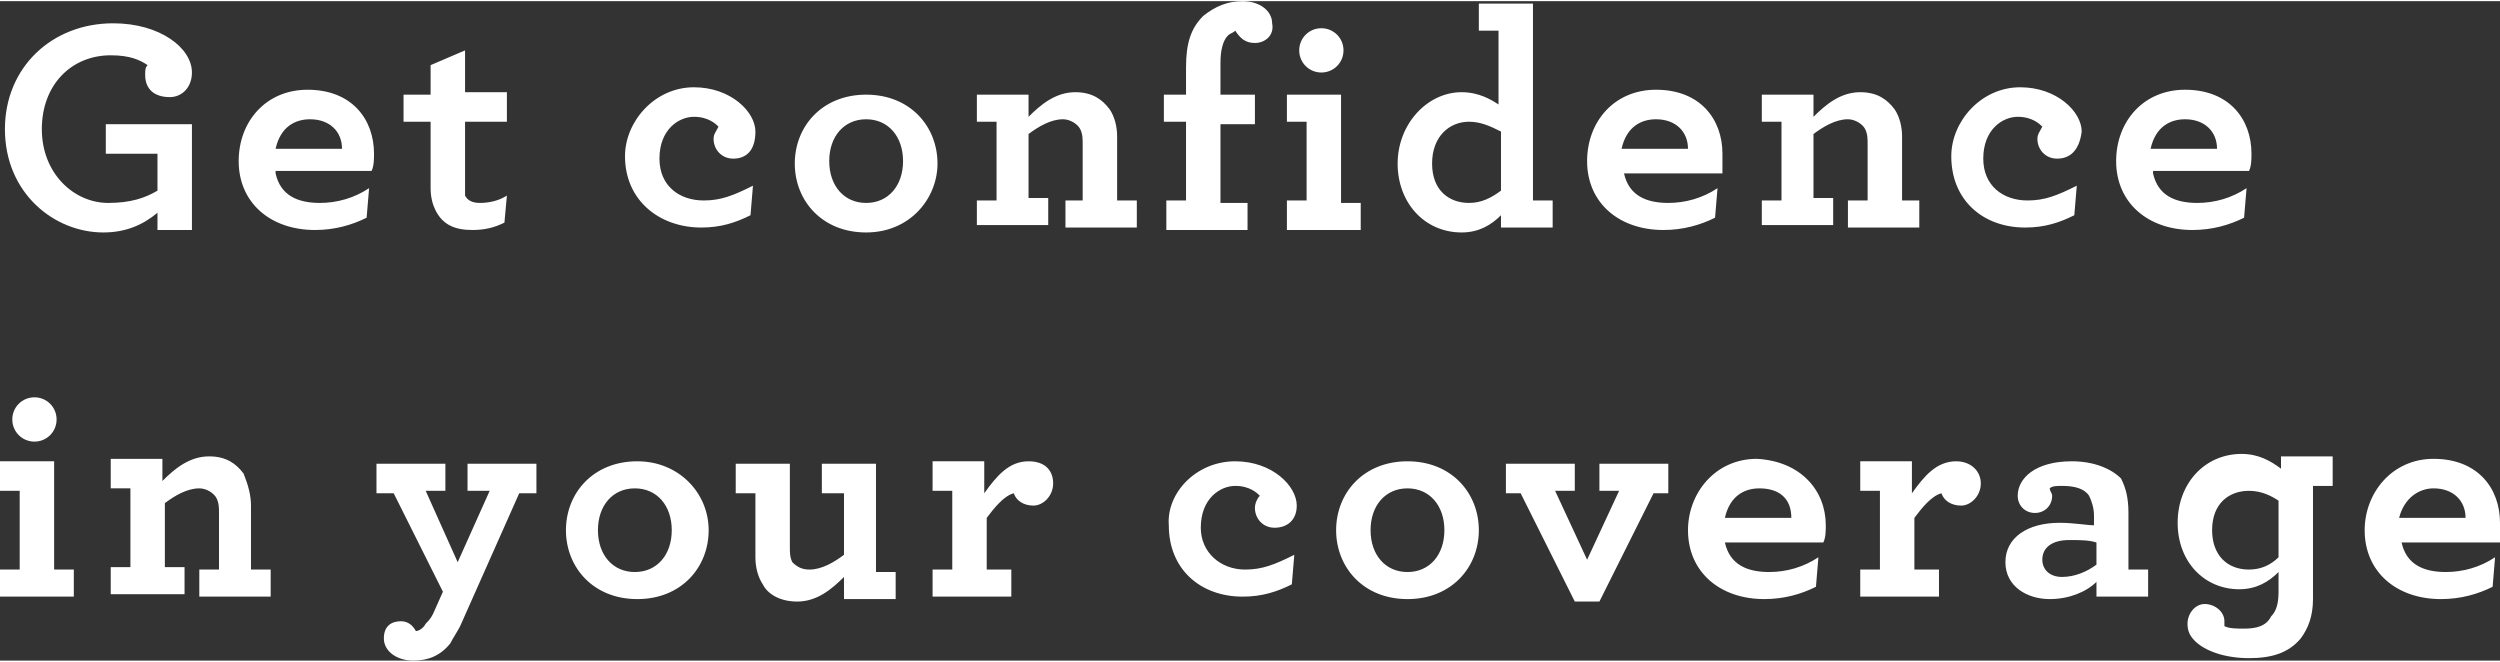 <!-- Generator: Adobe Illustrator 25.1.0, SVG Export Plug-In  -->
<svg version="1.1" xmlns="http://www.w3.org/2000/svg" xmlns:xlink="http://www.w3.org/1999/xlink" x="0px" y="0px" width="102px"
	 height="27px" viewBox="0 0 101.6 26.8" style="overflow:visible;enable-background:new 0 0 101.6 26.8;" xml:space="preserve">
<rect x="0" y="0" width="101.6" height="26.8" fill="#333333" stroke="none"/>
<style type="text/css">
	.st0{fill-rule:evenodd;clip-rule:evenodd;fill:#FFFFFF;}
</style>
<defs>
</defs>
<path class="st0" d="M101.6,22h-4c0.2,0.9,0.9,1.2,1.8,1.2c0.7,0,1.4-0.2,2-0.6l-0.1,1.2c-0.6,0.3-1.3,0.5-2.1,0.5
	c-1.8,0-3.1-1.1-3.1-2.8c0-1.5,1.1-2.9,2.8-2.9c1.8,0,2.7,1.2,2.7,2.6C101.6,21.5,101.6,21.8,101.6,22z M98.9,19.8
	c-0.6,0-1.2,0.4-1.4,1.2h2.7C100.2,20.3,99.7,19.8,98.9,19.8z M94,24.3c0,0.7-0.2,1.2-0.5,1.6c-0.5,0.6-1.2,0.8-2.1,0.8
	c-1,0-1.8-0.3-2.2-0.7c-0.2-0.2-0.3-0.4-0.3-0.7c0-0.4,0.3-0.8,0.7-0.8c0.4,0,0.8,0.3,0.8,0.7c0,0.1,0,0.2,0,0.2
	c0.2,0.1,0.5,0.1,0.8,0.1c0.5,0,0.9-0.1,1.1-0.5c0.2-0.2,0.3-0.5,0.3-1v-0.8c-0.4,0.4-0.9,0.7-1.6,0.7c-1.4,0-2.5-1.1-2.5-2.7
	c0-1.6,1.1-2.8,2.6-2.8c0.7,0,1.2,0.3,1.6,0.6v-0.5h2.1v1.2H94V24.3z M92.6,20.3c-0.3-0.2-0.7-0.4-1.2-0.4c-0.8,0-1.5,0.5-1.5,1.6
	c0,1,0.6,1.6,1.5,1.6c0.5,0,0.9-0.2,1.2-0.5V20.3z M87.5,7c0.2,0.9,0.9,1.2,1.8,1.2c0.7,0,1.4-0.2,2-0.6l-0.1,1.2
	c-0.6,0.3-1.3,0.5-2.1,0.5c-1.8,0-3.1-1.1-3.1-2.8c0-1.6,1.1-2.9,2.8-2.9c1.8,0,2.7,1.2,2.7,2.6c0,0.2,0,0.5-0.1,0.7H87.5z
	 M88.8,4.8c-0.6,0-1.2,0.3-1.4,1.2h2.7C90.1,5.3,89.6,4.8,88.8,4.8z M86.5,20.8v2.3h0.8v1.1h-2.1v-0.6c-0.4,0.4-1.1,0.7-1.9,0.7
	c-0.9,0-1.8-0.5-1.8-1.5c0-1,0.9-1.6,2.2-1.6c0.6,0,1.1,0.1,1.4,0.1v-0.4c0-0.3-0.1-0.6-0.2-0.8c-0.2-0.3-0.6-0.4-1.1-0.4
	c-0.2,0-0.4,0-0.5,0.1c0,0.1,0.1,0.2,0.1,0.3c0,0.4-0.3,0.7-0.7,0.7s-0.7-0.3-0.7-0.7c0-0.7,0.7-1.4,2.2-1.4c0.9,0,1.6,0.3,2,0.7
	C86.4,19.8,86.5,20.2,86.5,20.8z M85.2,22c-0.3-0.1-0.7-0.1-1.1-0.1c-0.7,0-1.1,0.3-1.1,0.8c0,0.4,0.3,0.7,0.8,0.7
	c0.5,0,1-0.2,1.4-0.5V22z M83.6,6.4c-0.5,0-0.8-0.4-0.8-0.8c0-0.2,0.1-0.3,0.2-0.5c-0.1-0.1-0.4-0.4-1-0.4c-0.6,0-1.4,0.5-1.4,1.7
	c0,1.1,0.8,1.7,1.8,1.7c0.7,0,1.2-0.2,2-0.6l-0.1,1.2c-0.6,0.3-1.2,0.5-2,0.5c-1.7,0-3-1.1-3-2.9c0-1.4,1.2-2.8,2.8-2.8
	c1.5,0,2.5,1,2.5,1.8C84.5,6.1,84.1,6.4,83.6,6.4z M80.5,19.6c0,0.5-0.4,0.9-0.8,0.9c-0.4,0-0.7-0.2-0.8-0.5c-0.4,0.1-0.8,0.6-1.1,1
	v2.1h1v1.1h-3.2v-1.1h0.8v-3.2h-0.8v-1.2h2.1V20c0.5-0.7,1-1.3,1.8-1.3C80.1,18.7,80.5,19.1,80.5,19.6z M75.1,8.1h0.8V5.8
	c0-0.2,0-0.4-0.1-0.6c-0.1-0.2-0.4-0.4-0.7-0.4c-0.5,0-1,0.3-1.4,0.6v2.6h0.8v1.1h-2.9V8.1h0.8V4.9h-0.8V3.8h2.1v0.9
	c0.5-0.5,1.1-1,1.9-1c0.7,0,1.1,0.3,1.4,0.7c0.2,0.3,0.3,0.7,0.3,1.1v2.6H78v1.1h-2.9V8.1z M74.2,21.3c0,0.2,0,0.5-0.1,0.7h-4
	c0.2,0.9,0.9,1.2,1.8,1.2c0.7,0,1.4-0.2,2-0.6l-0.1,1.2c-0.6,0.3-1.3,0.5-2.1,0.5c-1.8,0-3.1-1.1-3.1-2.8c0-1.5,1.1-2.9,2.8-2.9
	C73.2,18.7,74.2,19.9,74.2,21.3z M70.1,21h2.7c0-0.8-0.5-1.2-1.3-1.2C70.9,19.8,70.3,20.1,70.1,21z M66,7c0.2,0.9,0.9,1.2,1.8,1.2
	c0.7,0,1.4-0.2,2-0.6l-0.1,1.2c-0.6,0.3-1.3,0.5-2.1,0.5c-1.8,0-3.1-1.1-3.1-2.8c0-1.6,1.1-2.9,2.8-2.9c1.8,0,2.7,1.2,2.7,2.6
	C70,6.5,70,6.8,70,7H66z M67.3,4.8c-0.6,0-1.2,0.3-1.4,1.2h2.7C68.6,5.3,68.1,4.8,67.3,4.8z M65.8,19.9h-0.8v-1.1h2.8v1.2h-0.6
	l-2.2,4.4h-1l-2.2-4.4h-0.6v-1.2h2.8v1.1h-0.8l1.3,2.8L65.8,19.9z M61,8.7c-0.4,0.4-0.9,0.7-1.6,0.7c-1.5,0-2.6-1.2-2.6-2.8
	c0-1.6,1.2-2.9,2.6-2.9c0.7,0,1.2,0.3,1.5,0.5V1.2h-0.8V0.1h2.2v8h0.8v1.1H61V8.7z M61,5.3c-0.4-0.2-0.8-0.4-1.3-0.4
	c-0.8,0-1.5,0.6-1.5,1.7c0,1.1,0.7,1.6,1.5,1.6c0.5,0,0.9-0.2,1.3-0.5V5.3z M60.1,21.5c0,1.5-1.1,2.8-2.9,2.8
	c-1.8,0-2.9-1.3-2.9-2.8c0-1.5,1.1-2.8,2.9-2.8C59,18.7,60.1,20,60.1,21.5z M55.7,21.5c0,1,0.6,1.7,1.5,1.7s1.5-0.7,1.5-1.7
	s-0.6-1.7-1.5-1.7S55.7,20.5,55.7,21.5z M52.3,8.1h0.8V4.9h-0.8V3.8h2.2v4.4h0.8v1.1h-3V8.1z M53.7,2.9c-0.5,0-0.9-0.4-0.9-0.9
	s0.4-0.9,0.9-0.9c0.5,0,0.9,0.4,0.9,0.9S54.2,2.9,53.7,2.9z M51,1.7c-0.4,0-0.6-0.2-0.8-0.5c-0.1,0.1-0.2,0.1-0.3,0.2
	c-0.2,0.2-0.3,0.6-0.3,1.1v1.3h1.4v1.2h-1.4v3.2h1.1v1.1h-3.3V8.1h0.8V4.9h-0.9V3.8h0.9V2.7c0-1,0.2-1.6,0.7-2.1
	C49.4,0.2,49.9,0,50.5,0c0.7,0,1.2,0.4,1.2,0.9C51.8,1.4,51.4,1.7,51,1.7z M43.2,8.1H44V5.8c0-0.2,0-0.4-0.1-0.6
	c-0.1-0.2-0.4-0.4-0.7-0.4c-0.5,0-1,0.3-1.4,0.6v2.6h0.8v1.1h-2.9V8.1h0.8V4.9h-0.8V3.8h2.1v0.9c0.5-0.5,1.1-1,1.9-1
	c0.7,0,1.1,0.3,1.4,0.7c0.2,0.3,0.3,0.7,0.3,1.1v2.6h0.8v1.1h-2.9V8.1z M35.2,9.4c-1.8,0-2.9-1.3-2.9-2.8c0-1.5,1.1-2.8,2.9-2.8
	c1.8,0,2.9,1.3,2.9,2.8C38.1,8,37,9.4,35.2,9.4z M35.2,4.8c-0.9,0-1.5,0.7-1.5,1.7s0.6,1.7,1.5,1.7s1.5-0.7,1.5-1.7
	S36.1,4.8,35.2,4.8z M32.9,23.1c0.5,0,1-0.3,1.4-0.6v-2.5h-0.9v-1.2h2.2v4.4h0.8v1.1h-2.1v-0.9c-0.5,0.5-1.1,1-1.9,1
	c-0.7,0-1.2-0.3-1.4-0.7c-0.2-0.3-0.3-0.7-0.3-1.1v-2.6h-0.8v-1.2h2.2v3.4c0,0.2,0,0.4,0.1,0.6C32.4,23,32.6,23.1,32.9,23.1z
	 M29.8,6.4c-0.5,0-0.8-0.4-0.8-0.8c0-0.2,0.1-0.3,0.2-0.5c-0.1-0.1-0.4-0.4-1-0.4c-0.6,0-1.4,0.5-1.4,1.7c0,1.1,0.8,1.7,1.8,1.7
	c0.7,0,1.2-0.2,2-0.6l-0.1,1.2c-0.6,0.3-1.2,0.5-2,0.5c-1.7,0-3.1-1.1-3.1-2.9c0-1.4,1.2-2.8,2.8-2.8c1.5,0,2.5,1,2.5,1.8
	C30.7,6.1,30.3,6.4,29.8,6.4z M28.8,21.5c0,1.5-1.1,2.8-2.9,2.8c-1.8,0-2.9-1.3-2.9-2.8c0-1.5,1.1-2.8,2.9-2.8
	C27.6,18.7,28.8,20,28.8,21.5z M24.3,21.5c0,1,0.6,1.7,1.5,1.7c0.9,0,1.5-0.7,1.5-1.7s-0.6-1.7-1.5-1.7
	C24.9,19.8,24.3,20.5,24.3,21.5z M18.7,25.4c-0.1,0.2-0.3,0.5-0.4,0.7c-0.4,0.5-0.9,0.7-1.5,0.7c-0.7,0-1.2-0.4-1.2-0.9
	c0-0.5,0.3-0.7,0.7-0.7c0.3,0,0.5,0.2,0.6,0.4c0.1,0,0.3-0.1,0.4-0.3c0.1-0.1,0.2-0.2,0.3-0.4L18,24l-2-4h-0.7v-1.2h2.8v1.1h-0.8
	l1.3,2.9l1.3-2.9h-0.9v-1.1h2.8v1.2h-0.7L18.7,25.4z M18.9,7.9c0.1,0.2,0.3,0.3,0.6,0.3c0.4,0,0.8-0.1,1.1-0.3L20.5,9
	c-0.4,0.2-0.8,0.3-1.3,0.3c-0.7,0-1.2-0.2-1.5-0.8c-0.1-0.2-0.2-0.5-0.2-0.9V4.9h-1.1V3.8h1.1V2.6L18.9,2v1.7h1.7v1.2h-1.7v2.5
	C18.9,7.7,18.9,7.8,18.9,7.9z M11.2,7c0.2,0.9,0.9,1.2,1.8,1.2c0.7,0,1.4-0.2,2-0.6l-0.1,1.2c-0.6,0.3-1.3,0.5-2.1,0.5
	c-1.8,0-3.1-1.1-3.1-2.8c0-1.6,1.1-2.9,2.8-2.9c1.8,0,2.7,1.2,2.7,2.6c0,0.2,0,0.5-0.1,0.7H11.2z M12.6,4.8c-0.6,0-1.2,0.3-1.4,1.2
	h2.7C13.9,5.3,13.4,4.8,12.6,4.8z M10.2,20.5v2.6h0.8v1.1H8.1v-1.1h0.8v-2.3c0-0.2,0-0.4-0.1-0.6c-0.1-0.2-0.4-0.4-0.7-0.4
	c-0.5,0-1,0.3-1.4,0.6v2.6h0.8v1.1H4.5v-1.1h0.8v-3.2H4.5v-1.2h2.1v0.9c0.5-0.5,1.1-1,1.9-1c0.7,0,1.1,0.3,1.4,0.7
	C10.1,19.7,10.2,20.1,10.2,20.5z M6.4,8.6C5.8,9.1,5.1,9.4,4.2,9.4c-2,0-4-1.6-4-4.2c0-2.5,1.9-4.3,4.4-4.3c1.9,0,3.2,1,3.2,2
	c0,0.6-0.4,1-0.9,1c-0.6,0-1-0.3-1-0.9c0-0.2,0-0.3,0.1-0.4C5.7,2.4,5.3,2.2,4.5,2.2c-1.6,0-2.8,1.2-2.8,3c0,1.8,1.3,3,2.7,3
	c0.9,0,1.5-0.2,2-0.5V6.2H4.3V5h3.5v4.3H6.4V8.6z M1.4,17.9c-0.5,0-0.9-0.4-0.9-0.9s0.4-0.9,0.9-0.9c0.5,0,0.9,0.4,0.9,0.9
	S1.9,17.9,1.4,17.9z M2.2,23.1H3v1.1H0v-1.1h0.8v-3.2H0v-1.2h2.2V23.1z M40,20c0.5-0.7,1-1.3,1.8-1.3c0.7,0,1,0.4,1,0.9
	c0,0.5-0.4,0.9-0.8,0.9c-0.4,0-0.7-0.2-0.8-0.5c-0.4,0.1-0.8,0.6-1.1,1v2.1h1v1.1h-3.2v-1.1h0.8v-3.2h-0.8v-1.2H40V20z M50.2,18.7
	c1.5,0,2.5,1,2.5,1.8c0,0.6-0.4,0.9-0.9,0.9c-0.5,0-0.8-0.4-0.8-0.8c0-0.2,0.1-0.4,0.2-0.5c-0.1-0.1-0.4-0.4-1-0.4
	c-0.6,0-1.4,0.5-1.4,1.7c0,1,0.8,1.7,1.8,1.7c0.7,0,1.2-0.2,2-0.6l-0.1,1.2c-0.6,0.3-1.2,0.5-2,0.5c-1.7,0-3-1.1-3-2.9
	C47.4,20,48.6,18.7,50.2,18.7z"/>
</svg>
